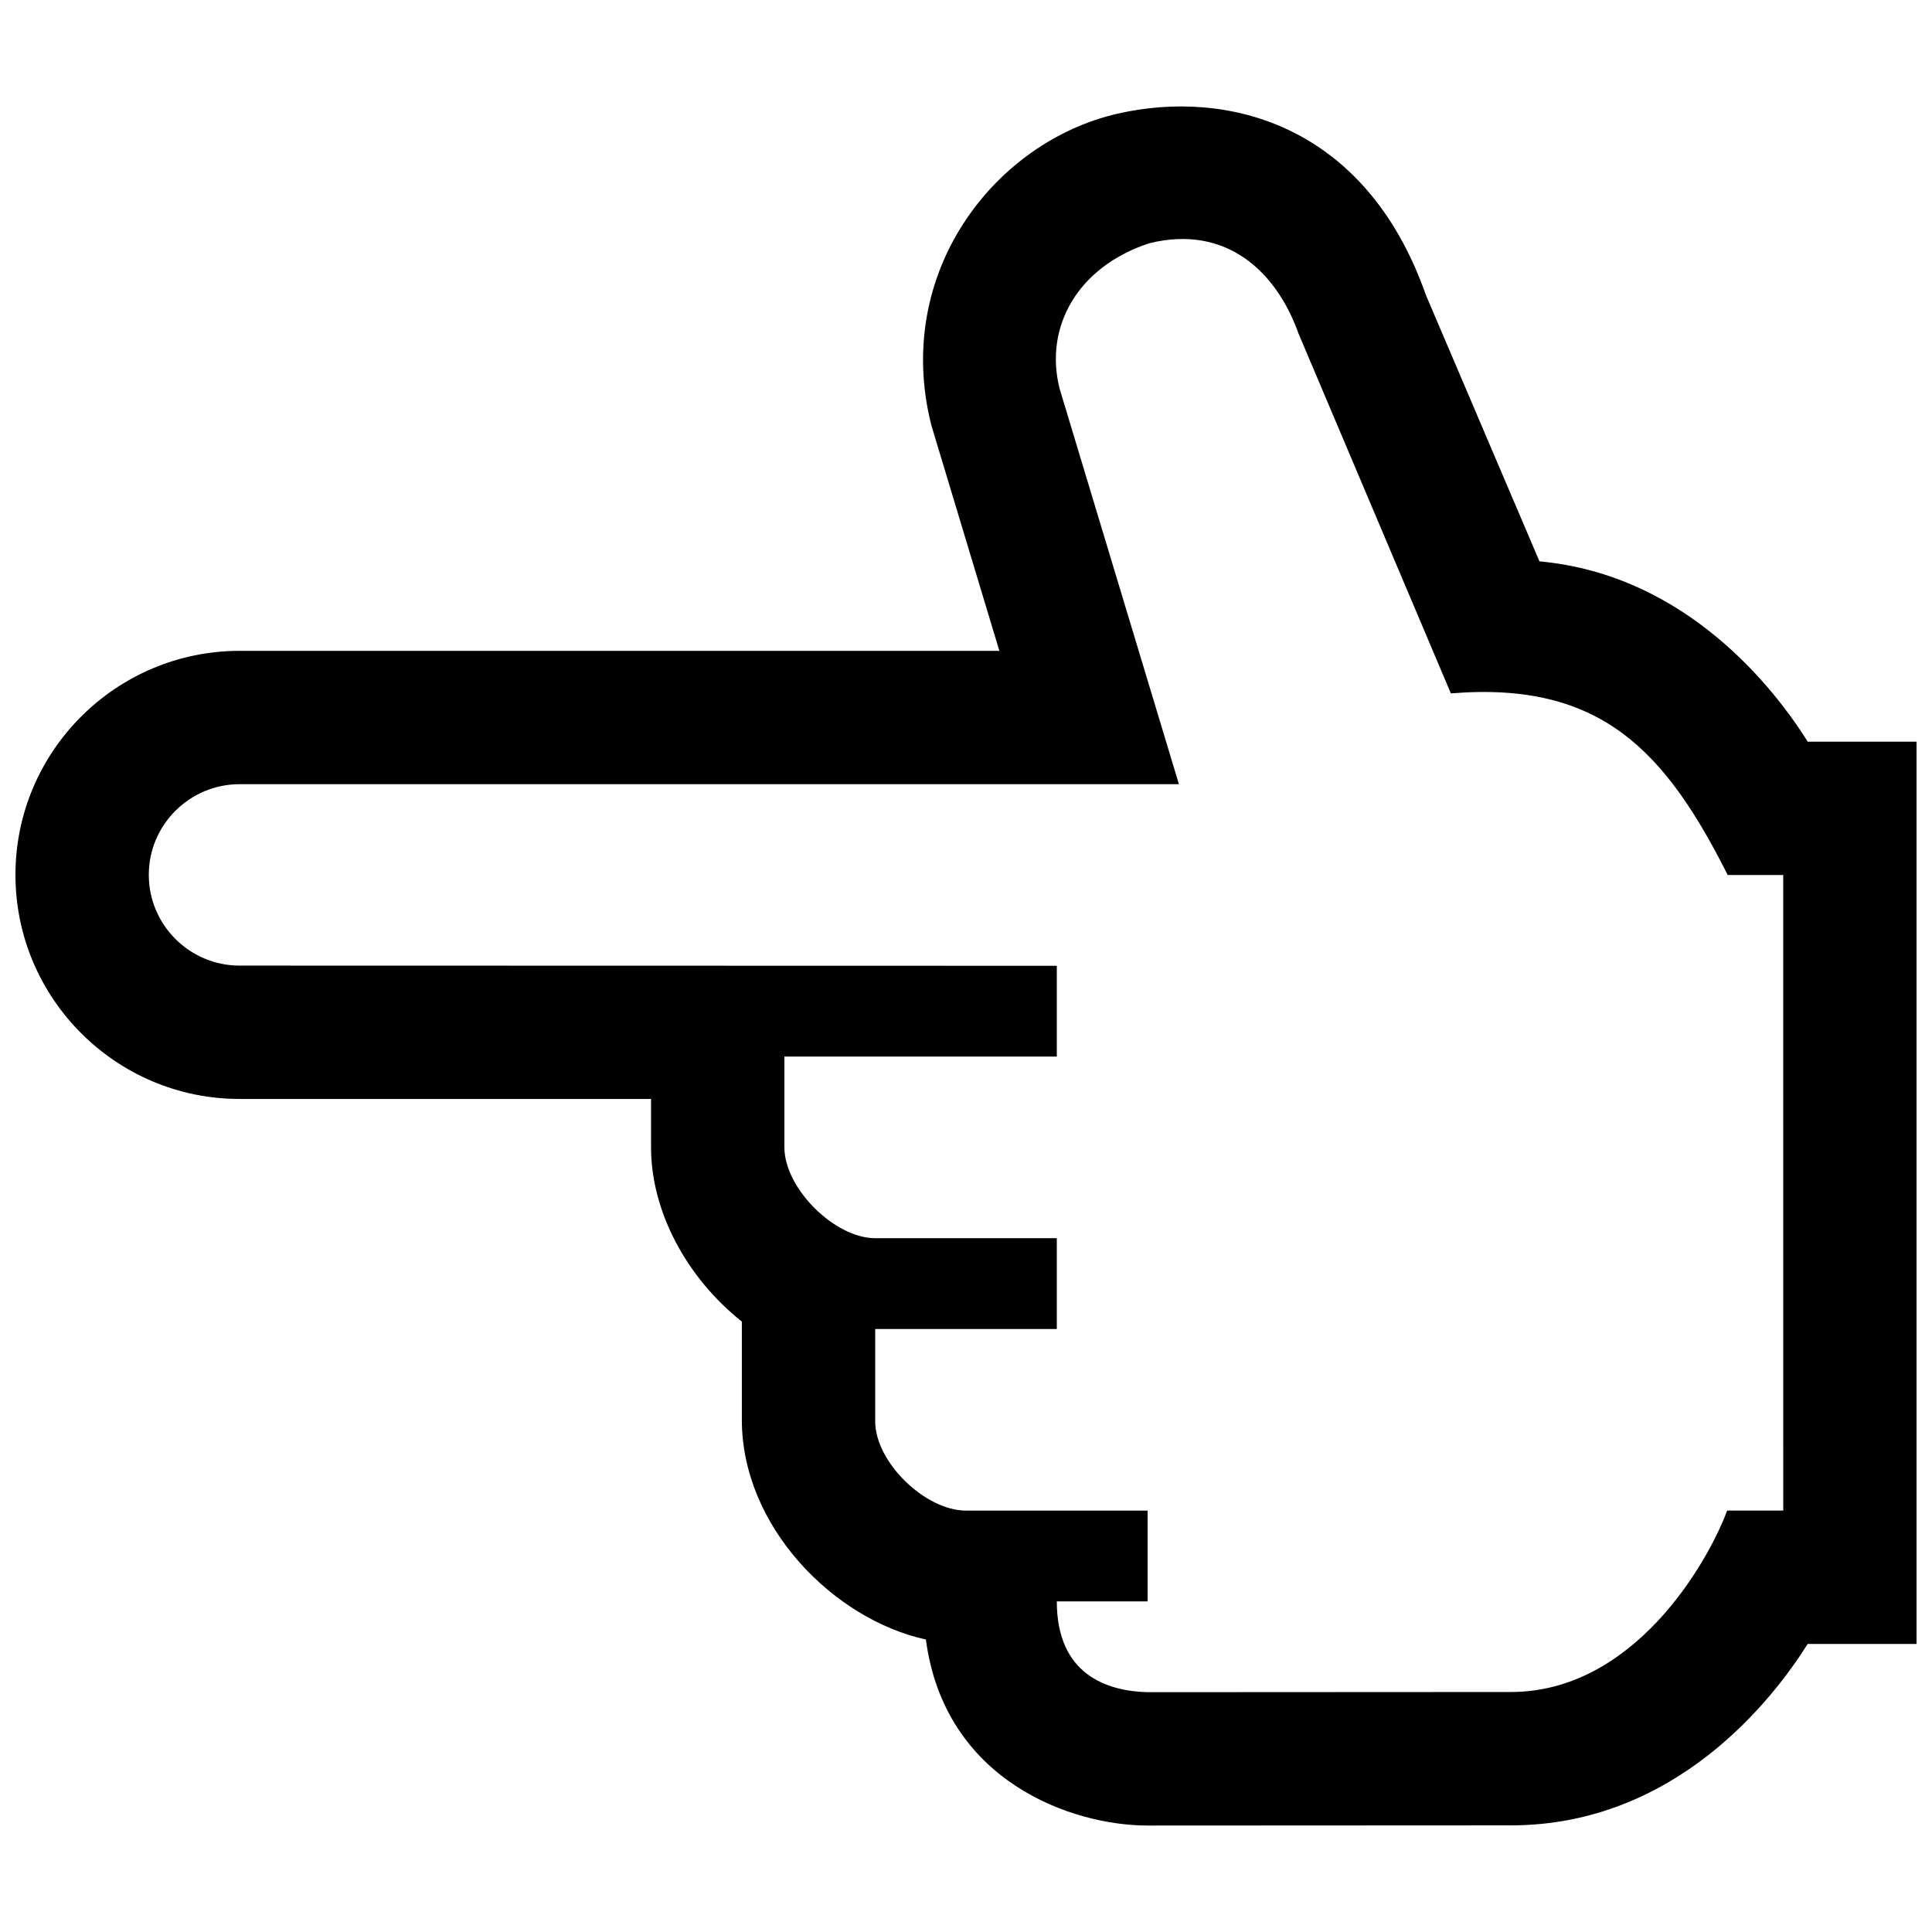 <?xml version="1.0" encoding="UTF-8"?>
<!-- Uploaded to: ICON Repo, www.svgrepo.com, Generator: ICON Repo Mixer Tools -->
<svg width="800px" height="800px" version="1.1" viewBox="144 144 512 512" xmlns="http://www.w3.org/2000/svg">
 <defs>
  <clipPath id="a">
   <path d="m148.09 172h503.81v456h-503.81z"/>
  </clipPath>
 </defs>
 <g clip-path="url(#a)">
  <path d="m623.07 340.55c-8.465-13.488-31.84-44.199-71.098-47.785l-30.121-70.648c-15.91-45.234-52.621-54.641-81.695-47.992-32.414 7.418-59.586 41.969-49.348 82.551l18.035 59.809-201.35-0.004c-32.75 0.008-59.398 26.629-59.398 59.355 0 32.754 26.648 59.398 59.398 59.398h109.04v12.836c0 16.859 9.281 34.395 24.062 46.168v26.023c0 28.285 24.305 52.871 48.773 58.227 5.004 37.648 38.758 49.297 58.754 49.297h0.004l96.246-0.047c43.848 0 69.691-33.762 78.68-48.078h28.848v-239.11zm-6.504 203.77h-14.848c-5.414 14.434-25.004 48.078-57.34 48.078l-96.25 0.051c-10.812-0.281-24.062-4.68-24.062-24.062h24.062v-24.062h-48.129c-10.762 0-23.973-12.746-24.062-23.531v-24.598h48.129v-24.062h-48.129c-10.785 0-24.062-13.254-24.062-24.062v-24.062h72.191v-24.062l-216.57-0.051c-13.254 0-24.066-10.785-24.066-24.062 0-13.23 10.812-24.016 24.066-24.016h248.93l-31.629-104.85c-4.109-16.359 4.797-32.285 23.809-38.516 20.547-5.027 33.711 7.715 39.477 23.852l40.414 95.457c39.836-3.309 56.879 15.395 73.363 48.125h14.711l0.008 168.44z"/>
 </g>
</svg>
